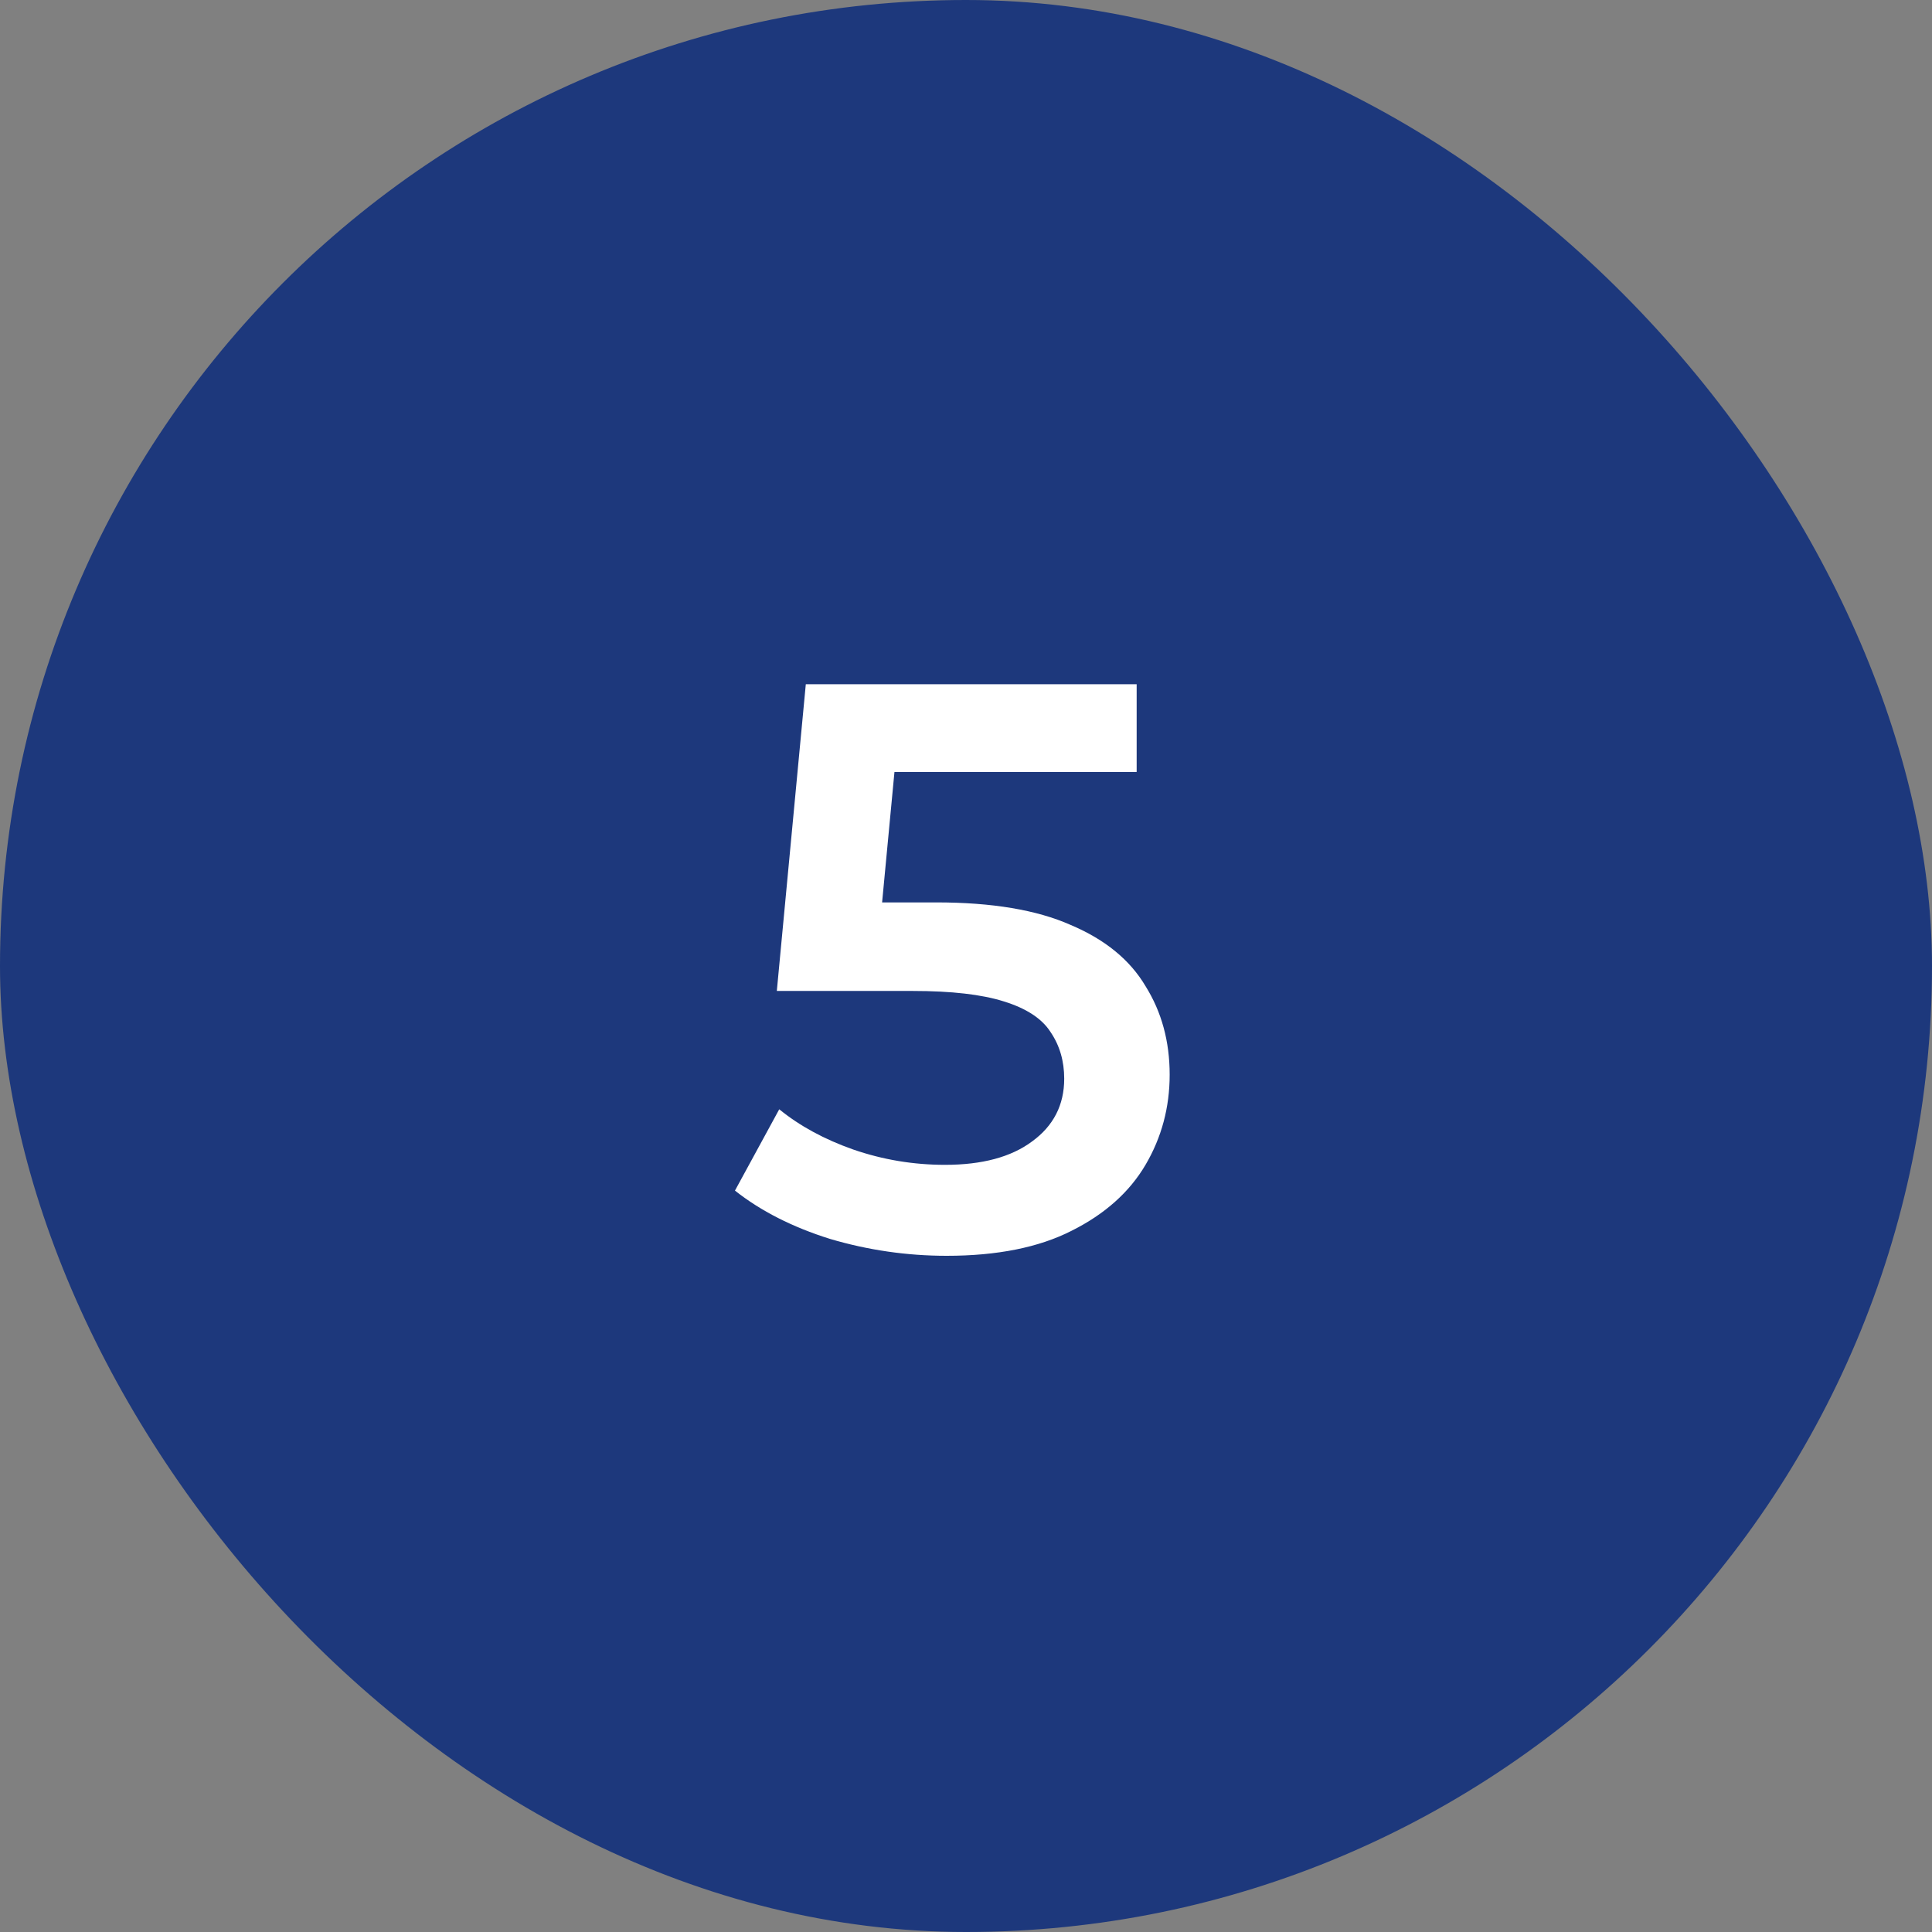 <?xml version="1.0" encoding="UTF-8"?> <svg xmlns="http://www.w3.org/2000/svg" width="48" height="48" viewBox="0 0 48 48" fill="none"><rect x="0" y="0" width="48" height="48" fill="#808080" stroke="none"/><rect width="48" height="48" rx="24" fill="#1D387C"></rect><path d="M23.52 31.2C22.533 31.2 21.567 31.06 20.62 30.78C19.687 30.487 18.9 30.087 18.26 29.58L19.36 27.56C19.867 27.973 20.48 28.307 21.2 28.56C21.933 28.813 22.693 28.94 23.48 28.94C24.4 28.94 25.12 28.747 25.64 28.36C26.173 27.973 26.44 27.453 26.44 26.8C26.44 26.36 26.327 25.973 26.1 25.64C25.887 25.307 25.5 25.053 24.94 24.88C24.393 24.707 23.64 24.62 22.68 24.62H19.3L20.02 17H28.24V19.18H20.98L22.34 17.94L21.8 23.64L20.44 22.42H23.26C24.647 22.42 25.76 22.607 26.6 22.98C27.453 23.34 28.073 23.847 28.46 24.5C28.86 25.14 29.06 25.873 29.06 26.7C29.06 27.513 28.86 28.26 28.46 28.94C28.06 29.62 27.447 30.167 26.62 30.58C25.807 30.993 24.773 31.2 23.52 31.2Z" fill="white"></path></svg> 